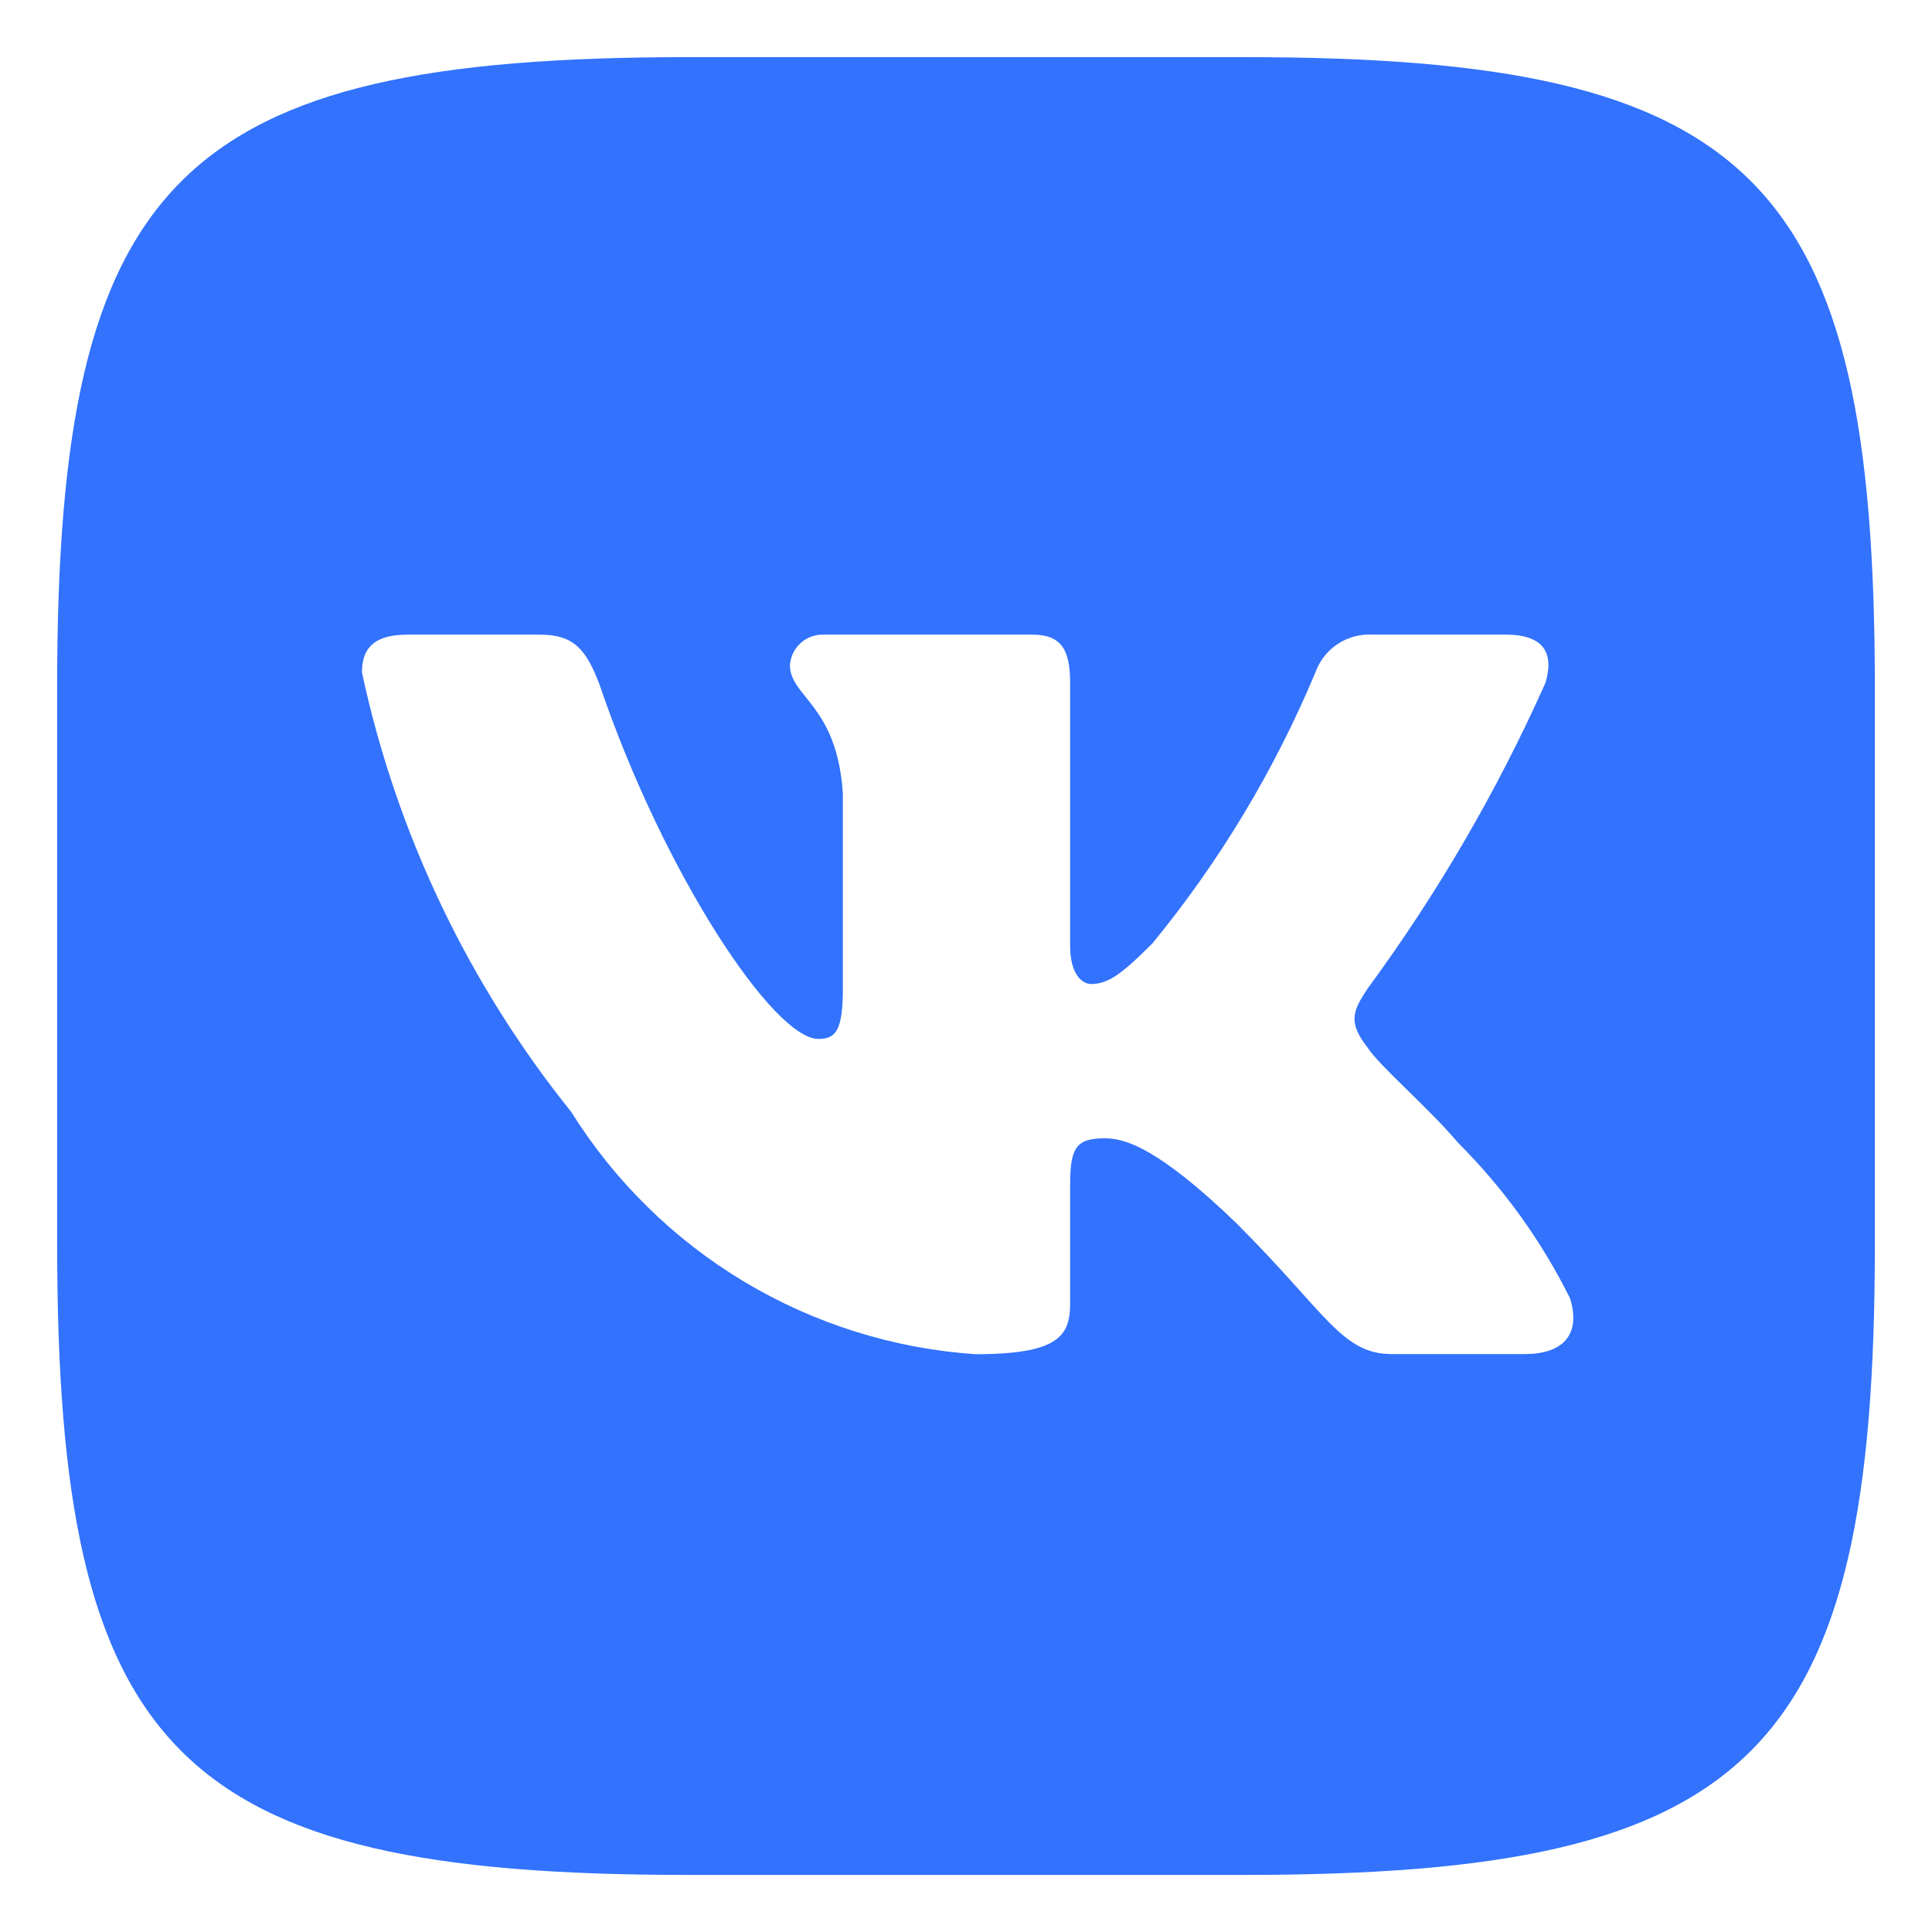 <?xml version="1.0" encoding="UTF-8"?> <svg xmlns="http://www.w3.org/2000/svg" width="31" height="31" viewBox="0 0 31 31" fill="none"><path d="M19.982 0.917H11.035C2.859 0.917 0.917 2.861 0.917 11.019V19.967C0.917 28.14 2.846 30.084 11.018 30.084H19.967C28.139 30.084 30.083 28.154 30.083 19.982V11.035C30.083 2.859 28.154 0.917 19.982 0.917ZM24.463 21.727H22.335C21.53 21.727 21.288 21.076 19.844 19.632C18.584 18.417 18.052 18.265 17.733 18.265C17.292 18.265 17.171 18.386 17.171 18.994V20.908C17.171 21.425 17.003 21.729 15.652 21.729C14.34 21.64 13.068 21.241 11.94 20.565C10.813 19.889 9.862 18.955 9.165 17.84C7.512 15.784 6.362 13.37 5.808 10.791C5.808 10.472 5.929 10.183 6.537 10.183H8.665C9.212 10.183 9.409 10.427 9.621 10.988C10.654 14.027 12.416 16.67 13.13 16.67C13.404 16.67 13.524 16.549 13.524 15.865V12.735C13.434 11.308 12.675 11.187 12.675 10.67C12.685 10.534 12.747 10.407 12.849 10.316C12.951 10.225 13.084 10.178 13.221 10.183H16.563C17.02 10.183 17.171 10.411 17.171 10.958V15.181C17.171 15.637 17.368 15.789 17.505 15.789C17.779 15.789 17.991 15.637 18.492 15.136C19.57 13.822 20.45 12.358 21.106 10.79C21.173 10.602 21.3 10.441 21.467 10.331C21.634 10.222 21.833 10.17 22.032 10.183H24.16C24.797 10.183 24.933 10.503 24.797 10.958C24.023 12.691 23.066 14.336 21.942 15.865C21.712 16.215 21.621 16.397 21.942 16.807C22.153 17.126 22.898 17.749 23.4 18.341C24.128 19.069 24.734 19.91 25.192 20.832C25.374 21.424 25.07 21.727 24.463 21.727Z" fill="#3272FD"></path></svg> 